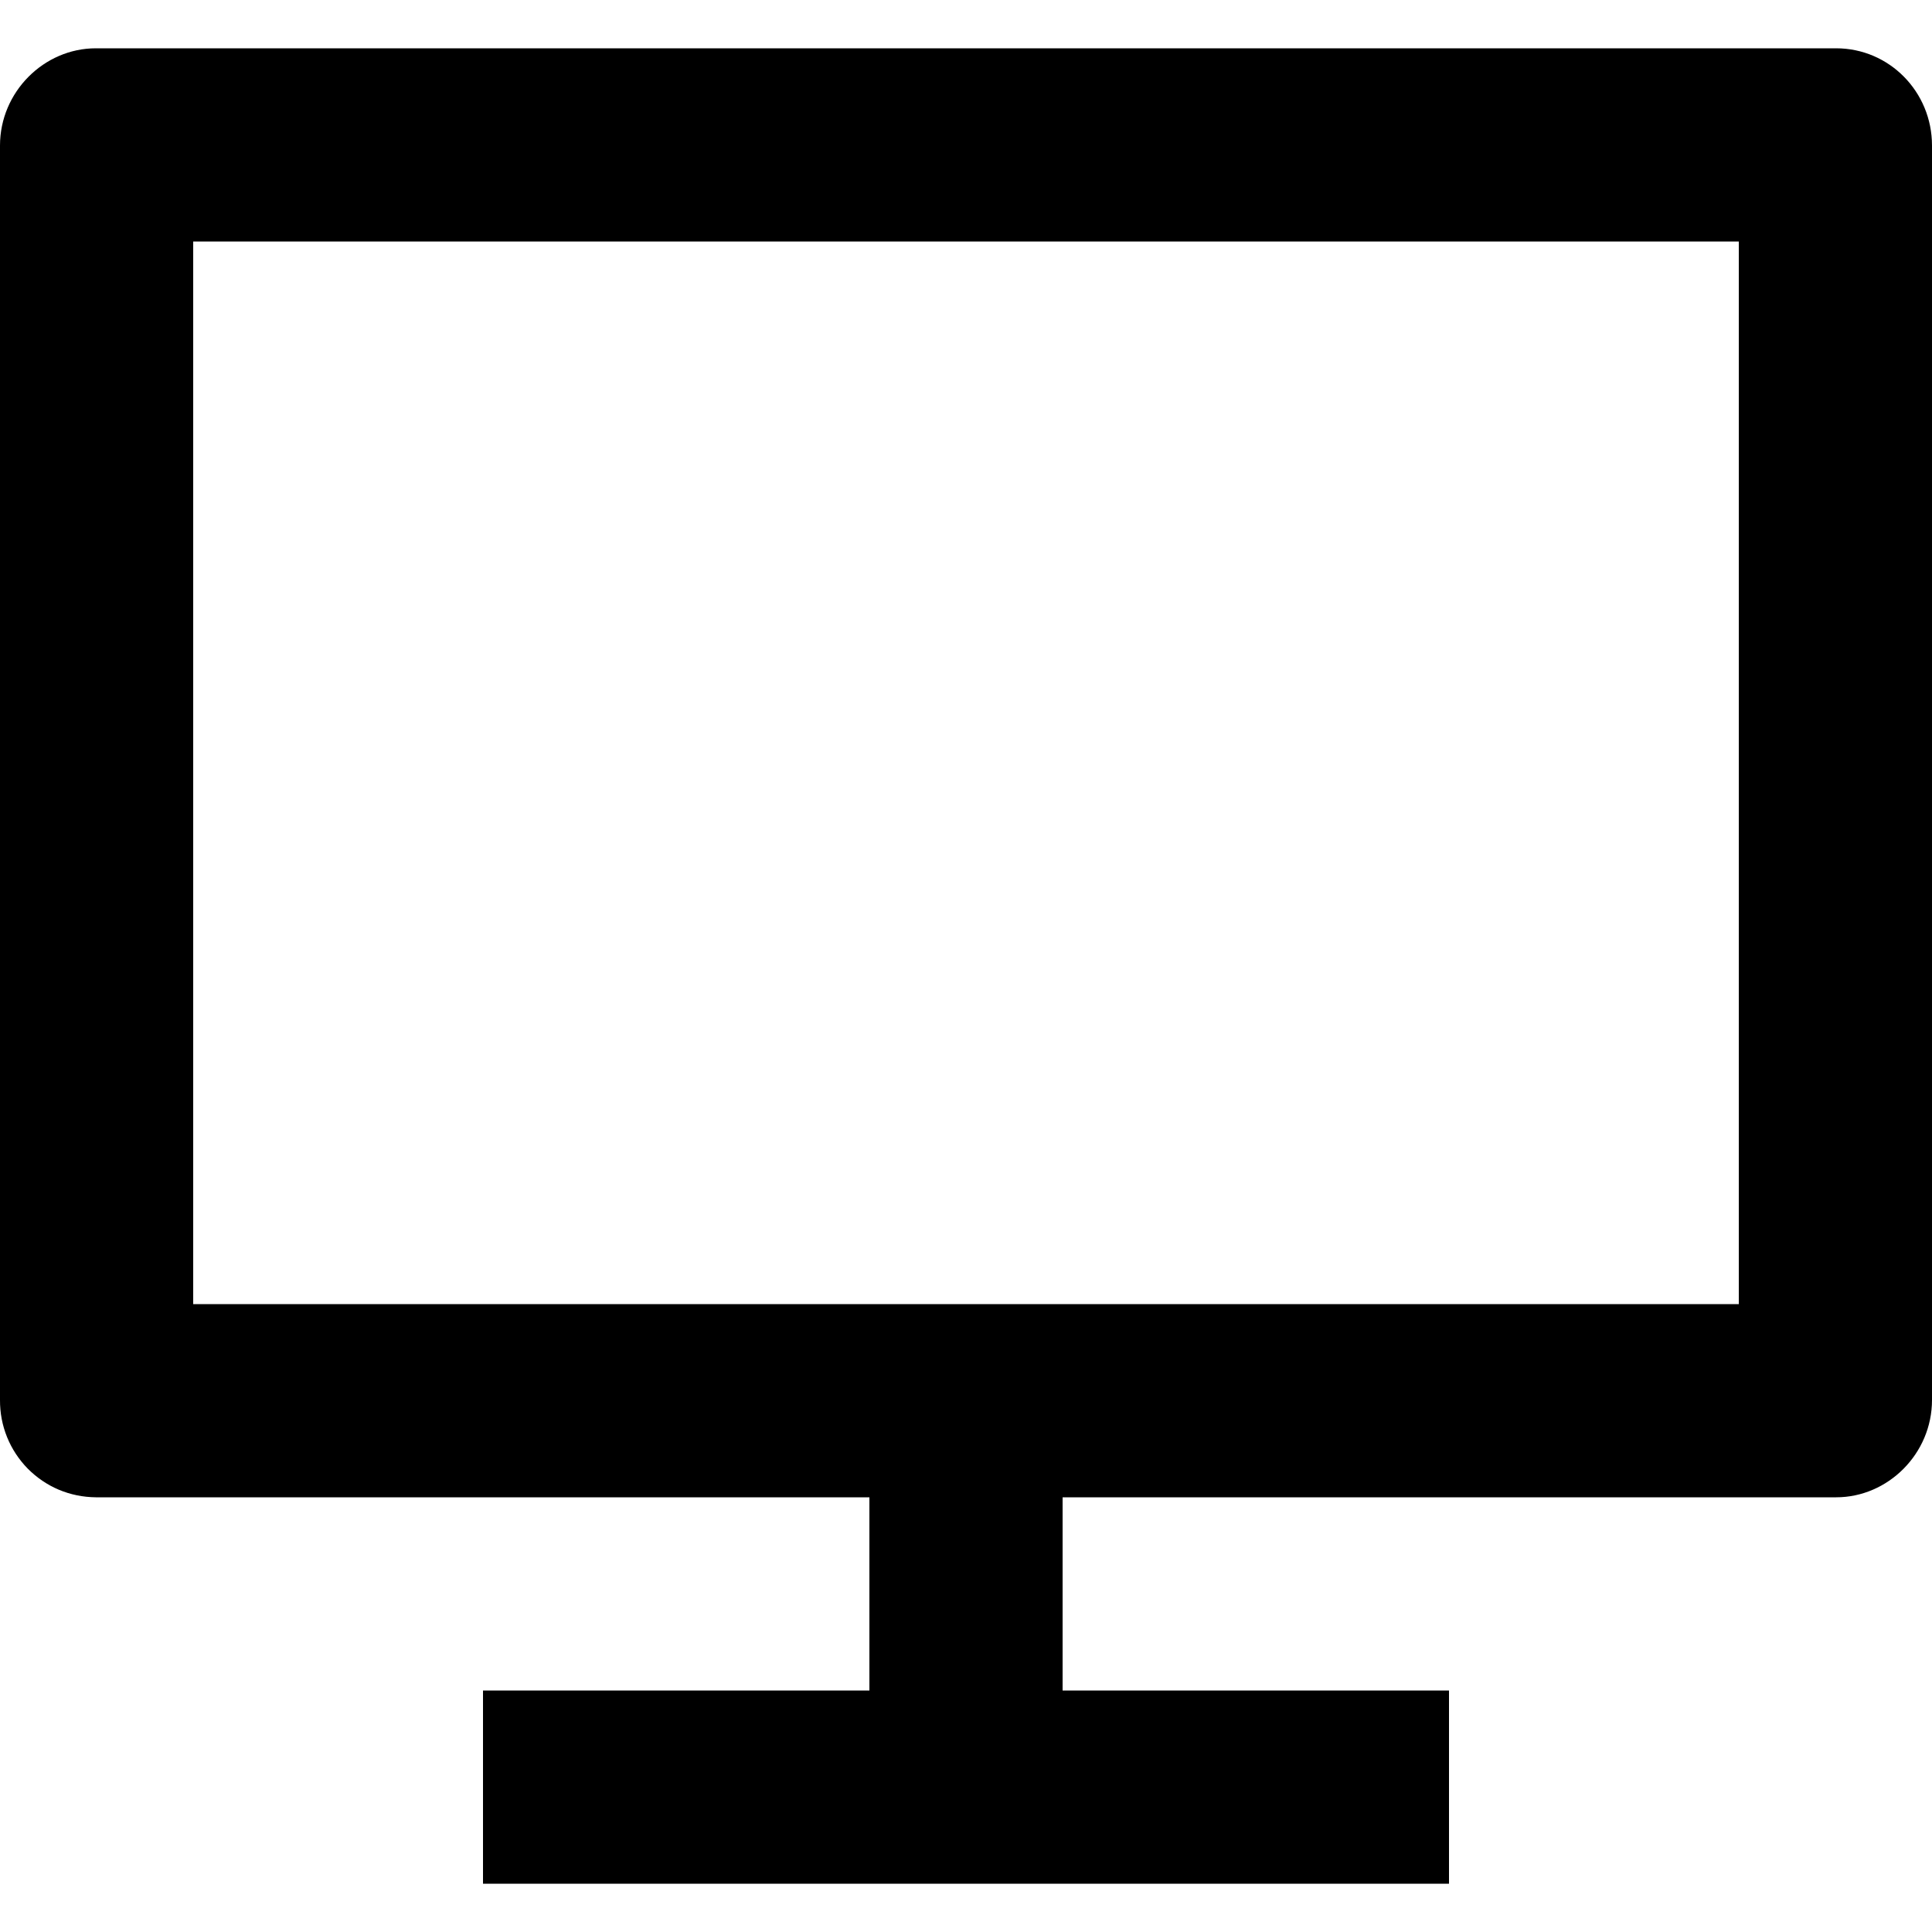 <?xml version="1.0" encoding="utf-8"?>
<!-- Generator: Adobe Illustrator 16.0.0, SVG Export Plug-In . SVG Version: 6.00 Build 0)  -->
<!DOCTYPE svg PUBLIC "-//W3C//DTD SVG 1.1//EN" "http://www.w3.org/Graphics/SVG/1.1/DTD/svg11.dtd">
<svg version="1.1" id="Layer_1" xmlns="http://www.w3.org/2000/svg" xmlns:xlink="http://www.w3.org/1999/xlink" x="0px" y="0px"
	 width="30px" height="30px" viewBox="-3 -3 30 30" enable-background="new -3 -3 30 30" xml:space="preserve">
<path d="M0,17.25h24V0.75H0V17.25z M13.5,20.25v3h6v3h-15v-3h6v-3H-1.512c-0.197-0.002-0.392-0.041-0.573-0.117
	s-0.346-0.189-0.484-0.328c-0.138-0.141-0.248-0.308-0.321-0.489C-2.965,19.131-3.001,18.938-3,18.739V-0.74
	c0-0.833,0.683-1.51,1.488-1.51h27.023C26.335-2.25,27-1.576,27-0.74v19.479c0,0.834-0.683,1.511-1.488,1.511H13.5z"/>
</svg>

